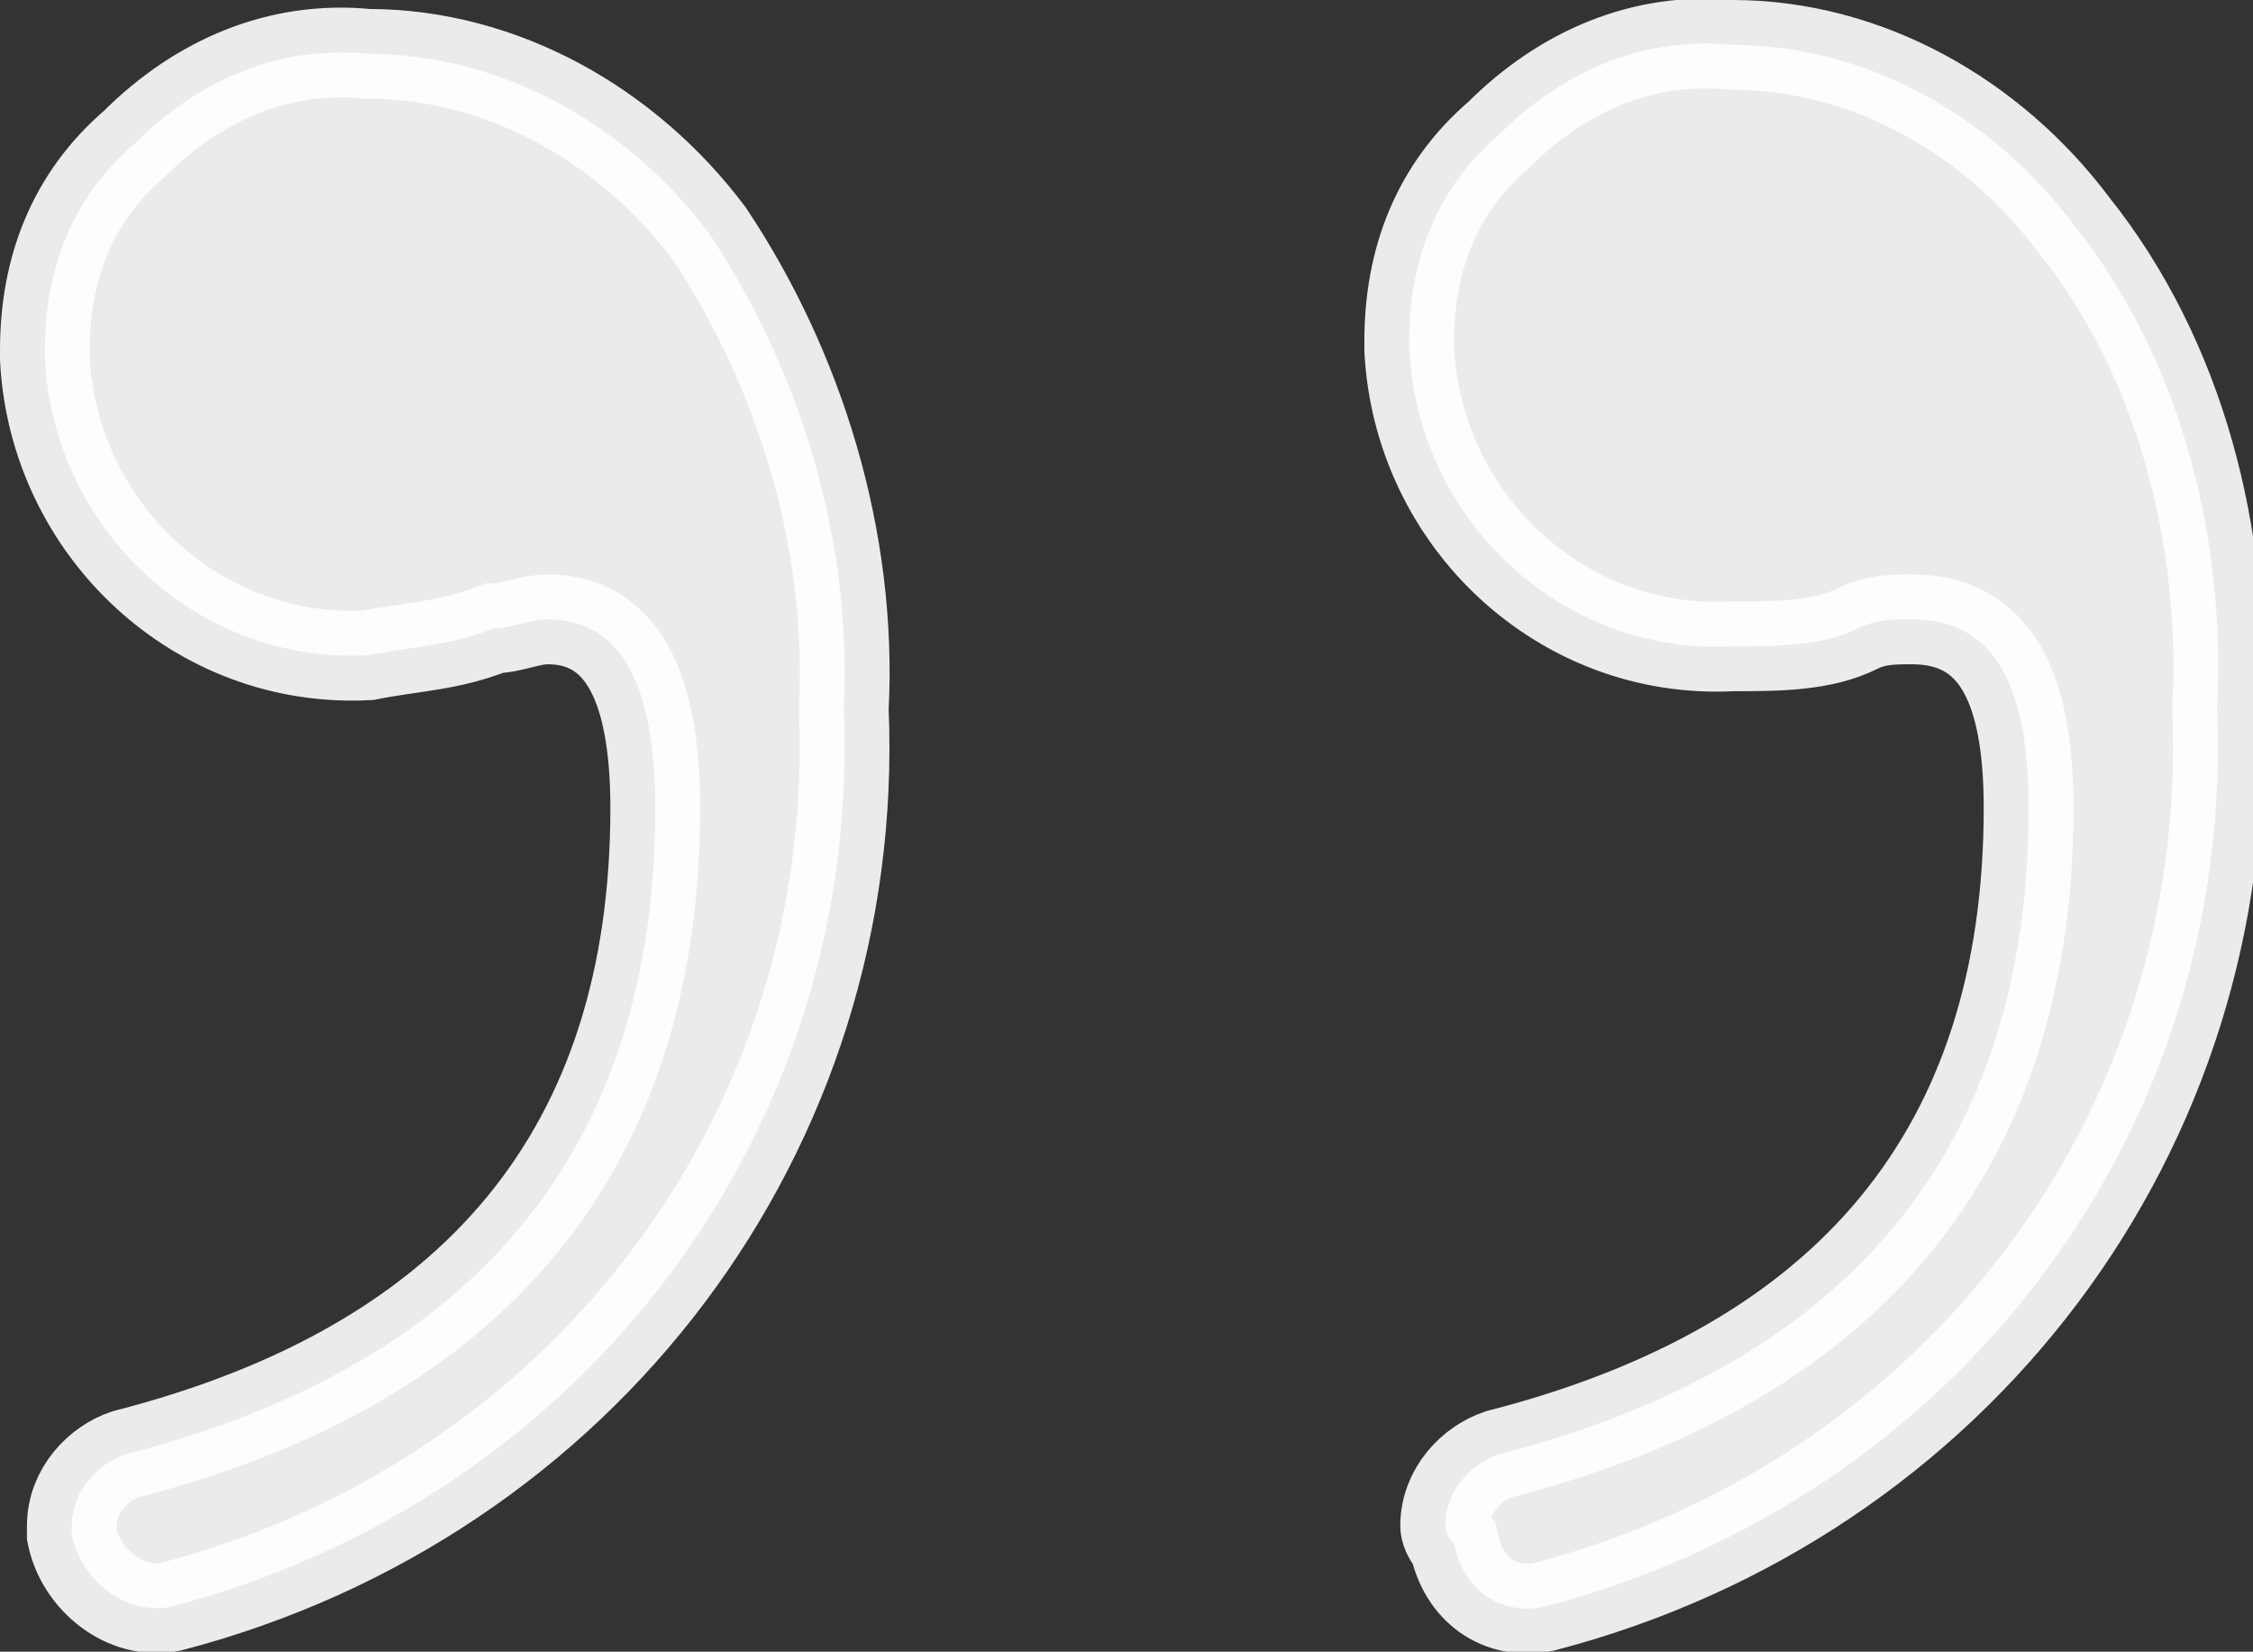 <svg xmlns="http://www.w3.org/2000/svg" xmlns:xlink="http://www.w3.org/1999/xlink" id="Calque_1" x="0px" y="0px" viewBox="0 0 25.1 18.4" style="enable-background:new 0 0 25.1 18.4;" xml:space="preserve"><rect x="0" y="0" width="25.1" height="18.4" fill="#333333" stroke="none"/><style type="text/css">	.st0{opacity:0.9;fill:#FFFFFF;stroke:#FFFFFF;stroke-miterlimit:10;enable-background:new    ;}</style><path class="st0" d="M16.1,17c0-0.4,0.3-0.7,0.6-0.8c3.9-1,5.9-3.4,5.9-7.2c0-1.4-0.4-2.1-1.3-2.1c-0.2,0-0.4,0-0.6,0.1  c-0.4,0.2-0.9,0.2-1.4,0.2c-1.9,0.1-3.5-1.4-3.6-3.3c0,0,0-0.1,0-0.1c0-0.9,0.3-1.7,1-2.3c0.7-0.7,1.6-1.1,2.6-1  c1.5,0,2.9,0.8,3.8,2c1.2,1.5,1.7,3.5,1.6,5.4c0.2,4.7-2.9,8.8-7.5,10c-0.5,0.1-0.9-0.2-1-0.7C16.1,17.1,16.1,17,16.1,17z M0.8,17  c0-0.4,0.3-0.7,0.6-0.8c3.9-1,5.9-3.4,5.9-7.2c0-1.4-0.4-2.1-1.2-2.1C5.9,6.9,5.7,7,5.5,7C5,7.2,4.6,7.2,4.1,7.3  C2.2,7.4,0.6,5.9,0.5,4c0,0,0-0.1,0-0.1c0-0.9,0.3-1.7,1-2.3c0.7-0.7,1.6-1.1,2.6-1c1.5,0,2.9,0.8,3.8,2C8.9,4.1,9.5,6,9.4,7.9  c0.2,4.7-2.9,8.8-7.5,10c-0.5,0.1-1-0.3-1.1-0.8C0.8,17.1,0.8,17,0.8,17z"></path></svg>